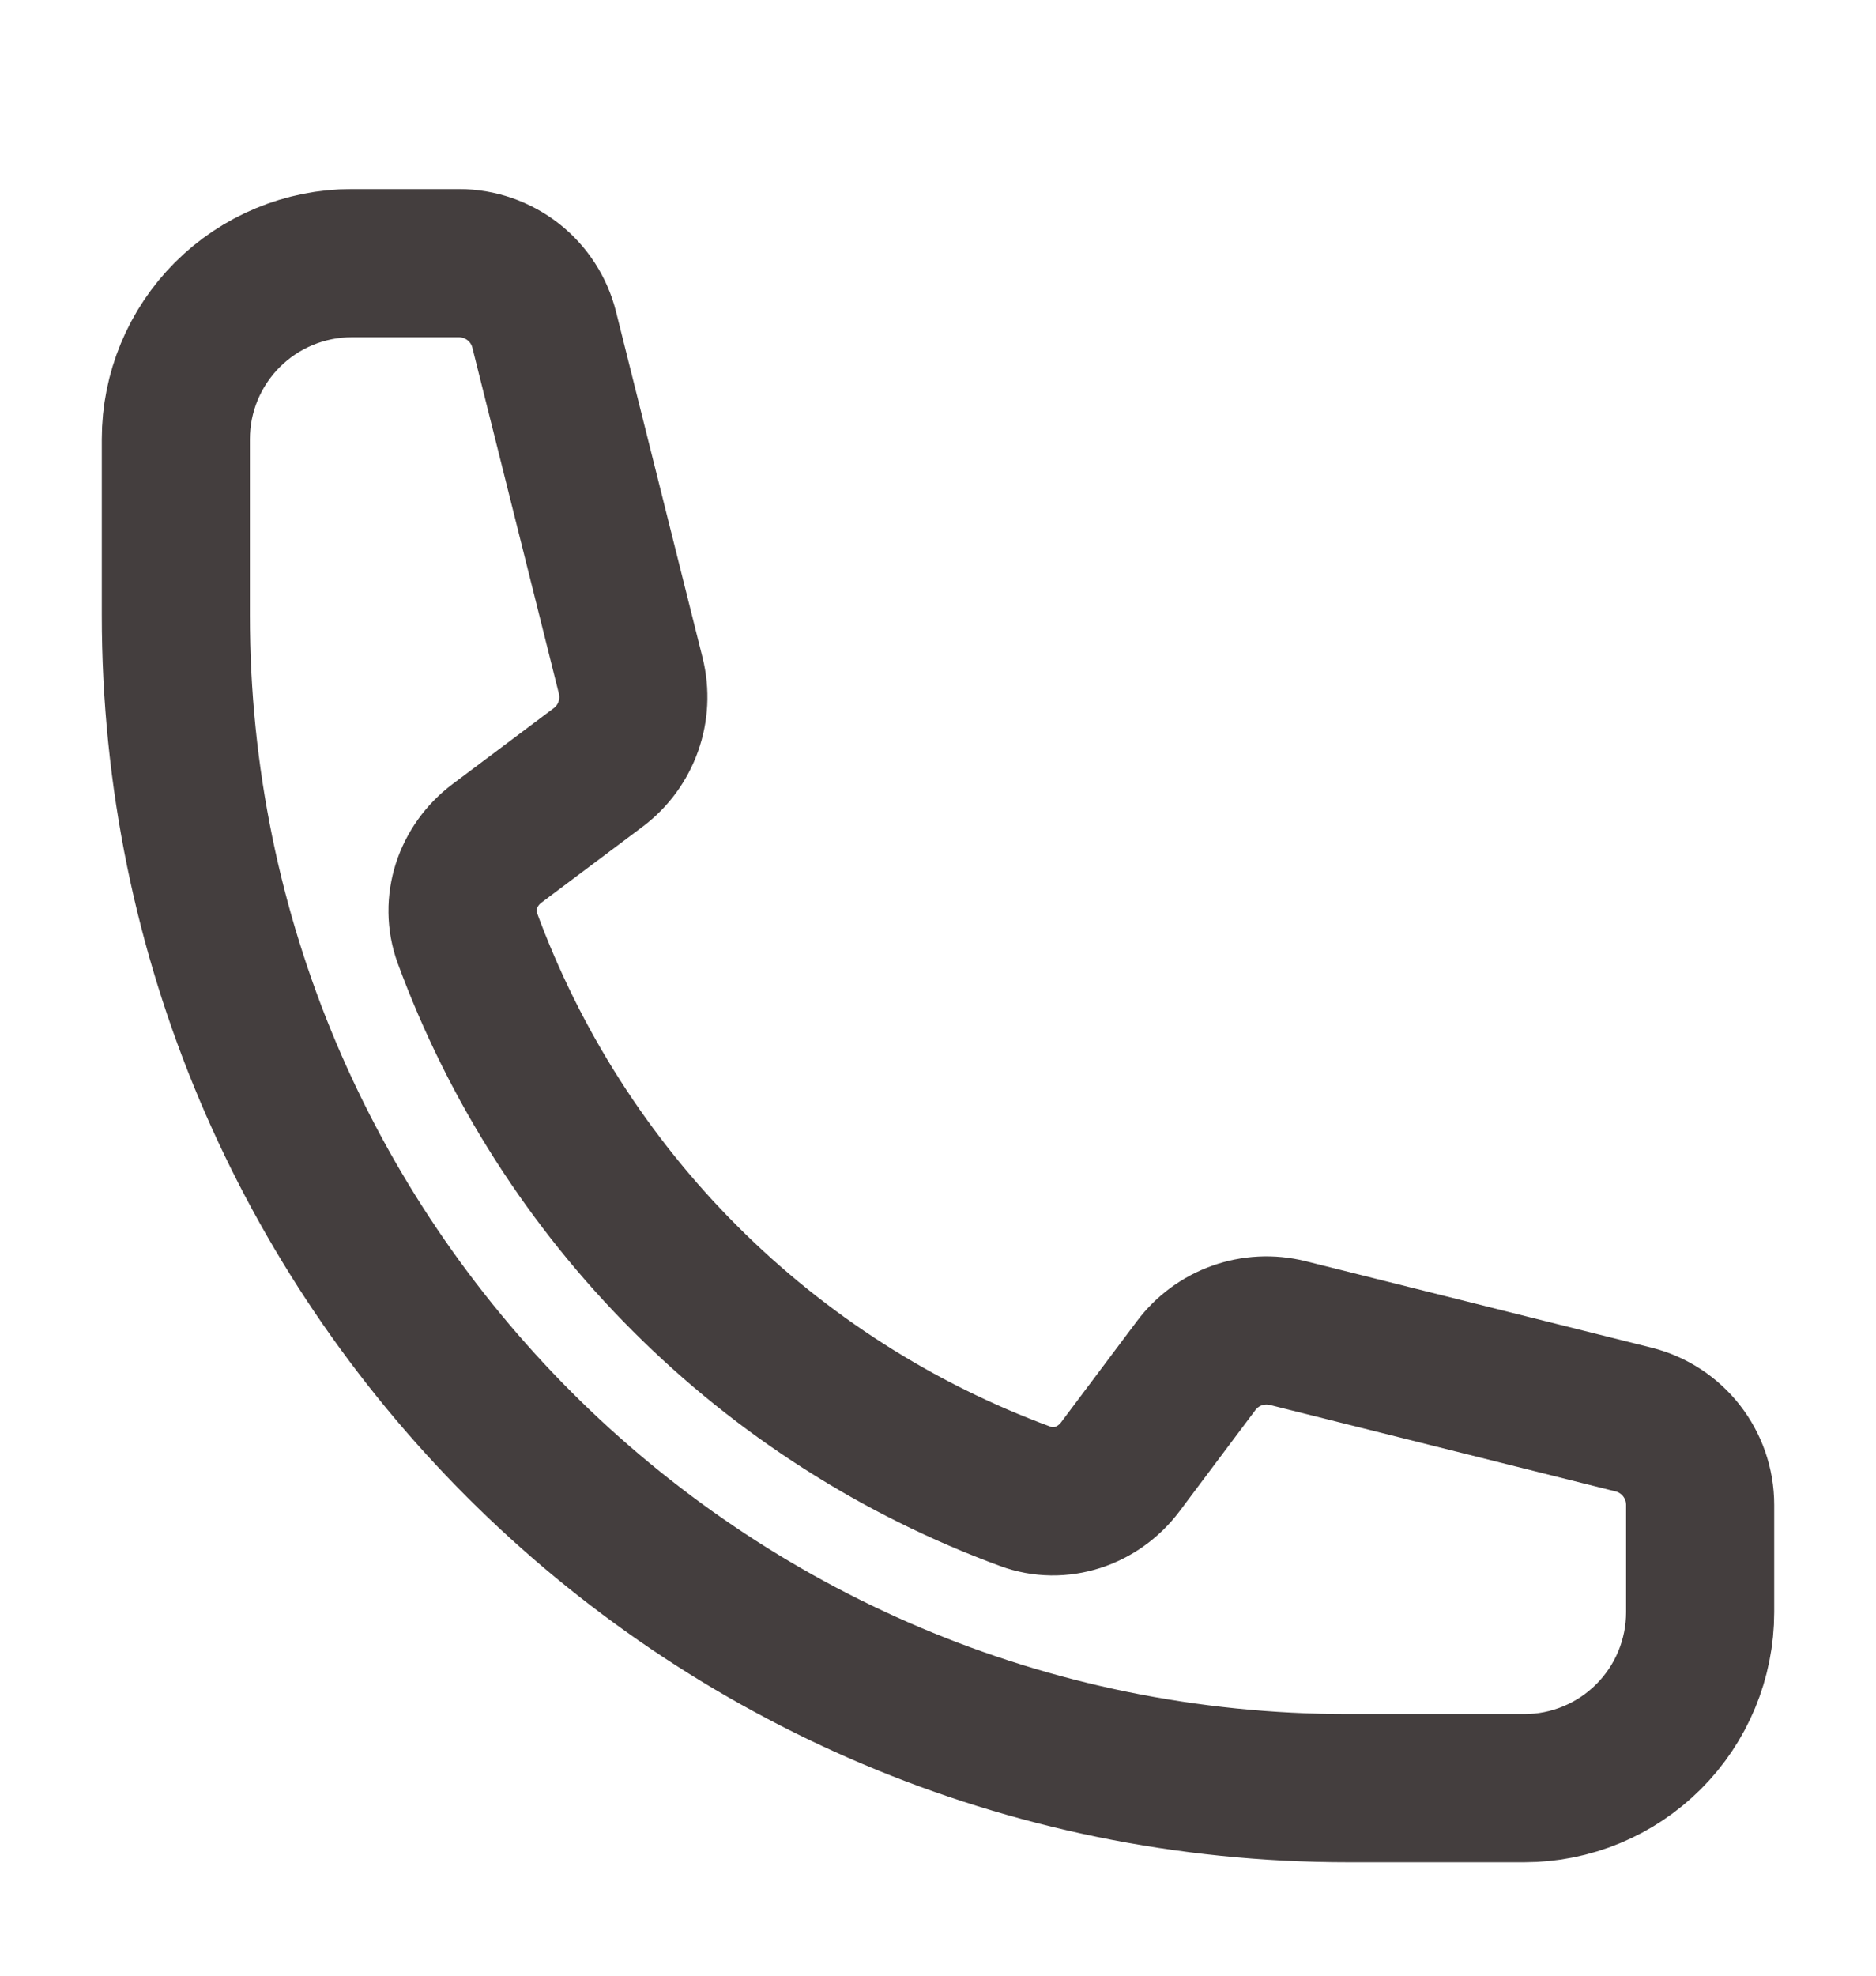 <svg width="19" height="20" viewBox="0 0 19 20" fill="none" xmlns="http://www.w3.org/2000/svg">
<path d="M1.781 6.227C1.781 12.785 7.098 18.102 13.656 18.102H15.438C15.91 18.102 16.363 17.914 16.697 17.58C17.031 17.246 17.219 16.793 17.219 16.32V15.234C17.219 14.826 16.941 14.469 16.544 14.37L13.043 13.495C12.694 13.408 12.329 13.538 12.114 13.825L11.346 14.849C11.123 15.146 10.737 15.278 10.388 15.149C9.092 14.673 7.915 13.92 6.939 12.944C5.962 11.968 5.21 10.791 4.733 9.495C4.605 9.145 4.737 8.76 5.034 8.537L6.058 7.769C6.345 7.554 6.475 7.188 6.388 6.84L5.512 3.339C5.464 3.146 5.353 2.975 5.197 2.853C5.04 2.731 4.847 2.664 4.649 2.664H3.562C3.09 2.664 2.637 2.852 2.303 3.186C1.969 3.52 1.781 3.973 1.781 4.445V6.227Z" stroke="#443E3E" stroke-width="1.5" stroke-linecap="round" stroke-linejoin="round"/>
</svg>

